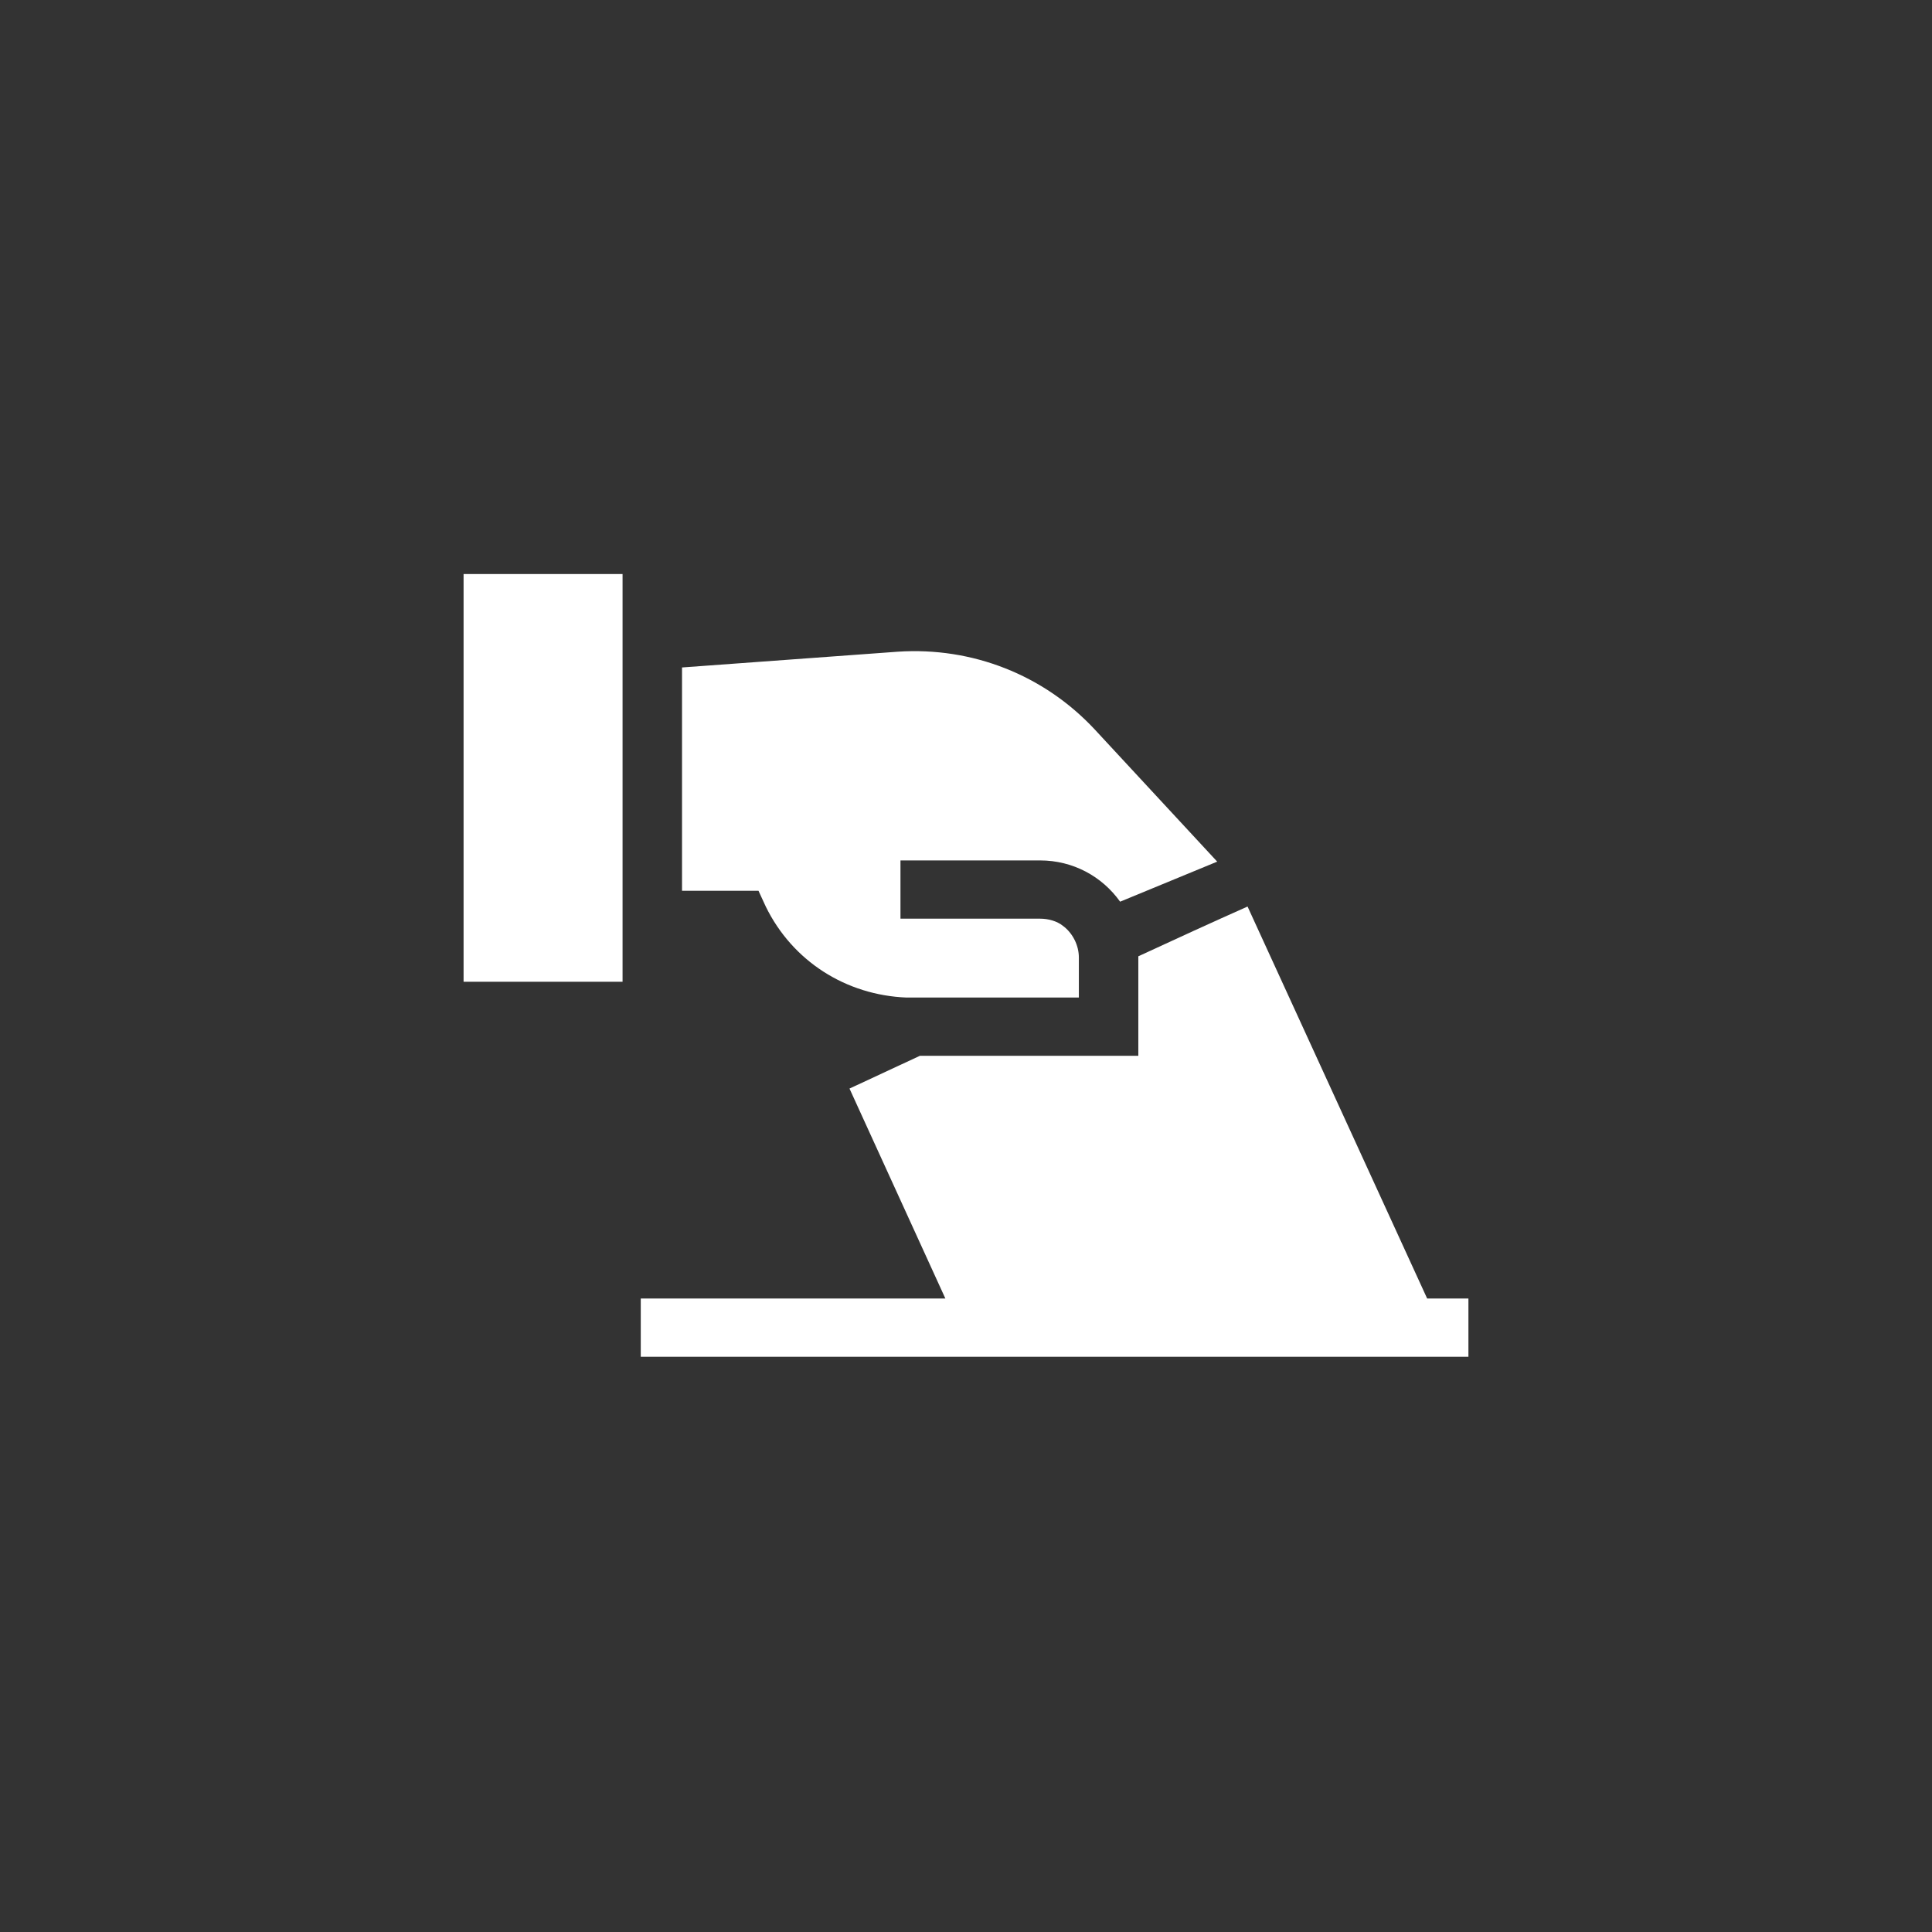 <?xml version="1.0" encoding="utf-8"?>
<!-- Generator: Adobe Illustrator 25.2.3, SVG Export Plug-In . SVG Version: 6.00 Build 0)  -->
<svg version="1.1" id="Capa_1" xmlns="http://www.w3.org/2000/svg" xmlns:xlink="http://www.w3.org/1999/xlink" x="0px" y="0px"
	 viewBox="0 0 159.2 159.2" style="enable-background:new 0 0 159.2 159.2;" xml:space="preserve">
<rect x="0" y="0" width="159.2" height="159.2" fill="#333333" stroke="none"/>
<style type="text/css">
	.st0{fill:#FFFFFF;}
</style>
<g>
	<path class="st0" d="M117.6,107l-14.8-32.3c-2.7,1.2-6.2,2.8-9,4.1c0,0,0,0.1,0,0.1v8.1h-18L70,89.7l7.9,17.3H52.8v4.8H121V107
		L117.6,107z"/>
	<path class="st0" d="M63.1,74.7c2.2,4.5,6.6,7.3,11.6,7.5c0.1,0,12.5,0,14.2,0c0-0.7,0-2.5,0-3.3c0-1-0.5-2-1.3-2.6
		c-0.5-0.4-1.2-0.6-1.9-0.6H74.2v-4.8h11.5c2.7,0,5.1,1.3,6.6,3.4l8-3.3L90.2,60.1c-4.2-4.5-10.1-6.8-16.2-6.4l-17.8,1.3v18.4h6.3
		L63.1,74.7z"/>
	<path class="st0" d="M38.2,80.9h13.1c0-6.8,0-26.8,0-33.6H38.2V80.9z"/>
</g>
</svg>
